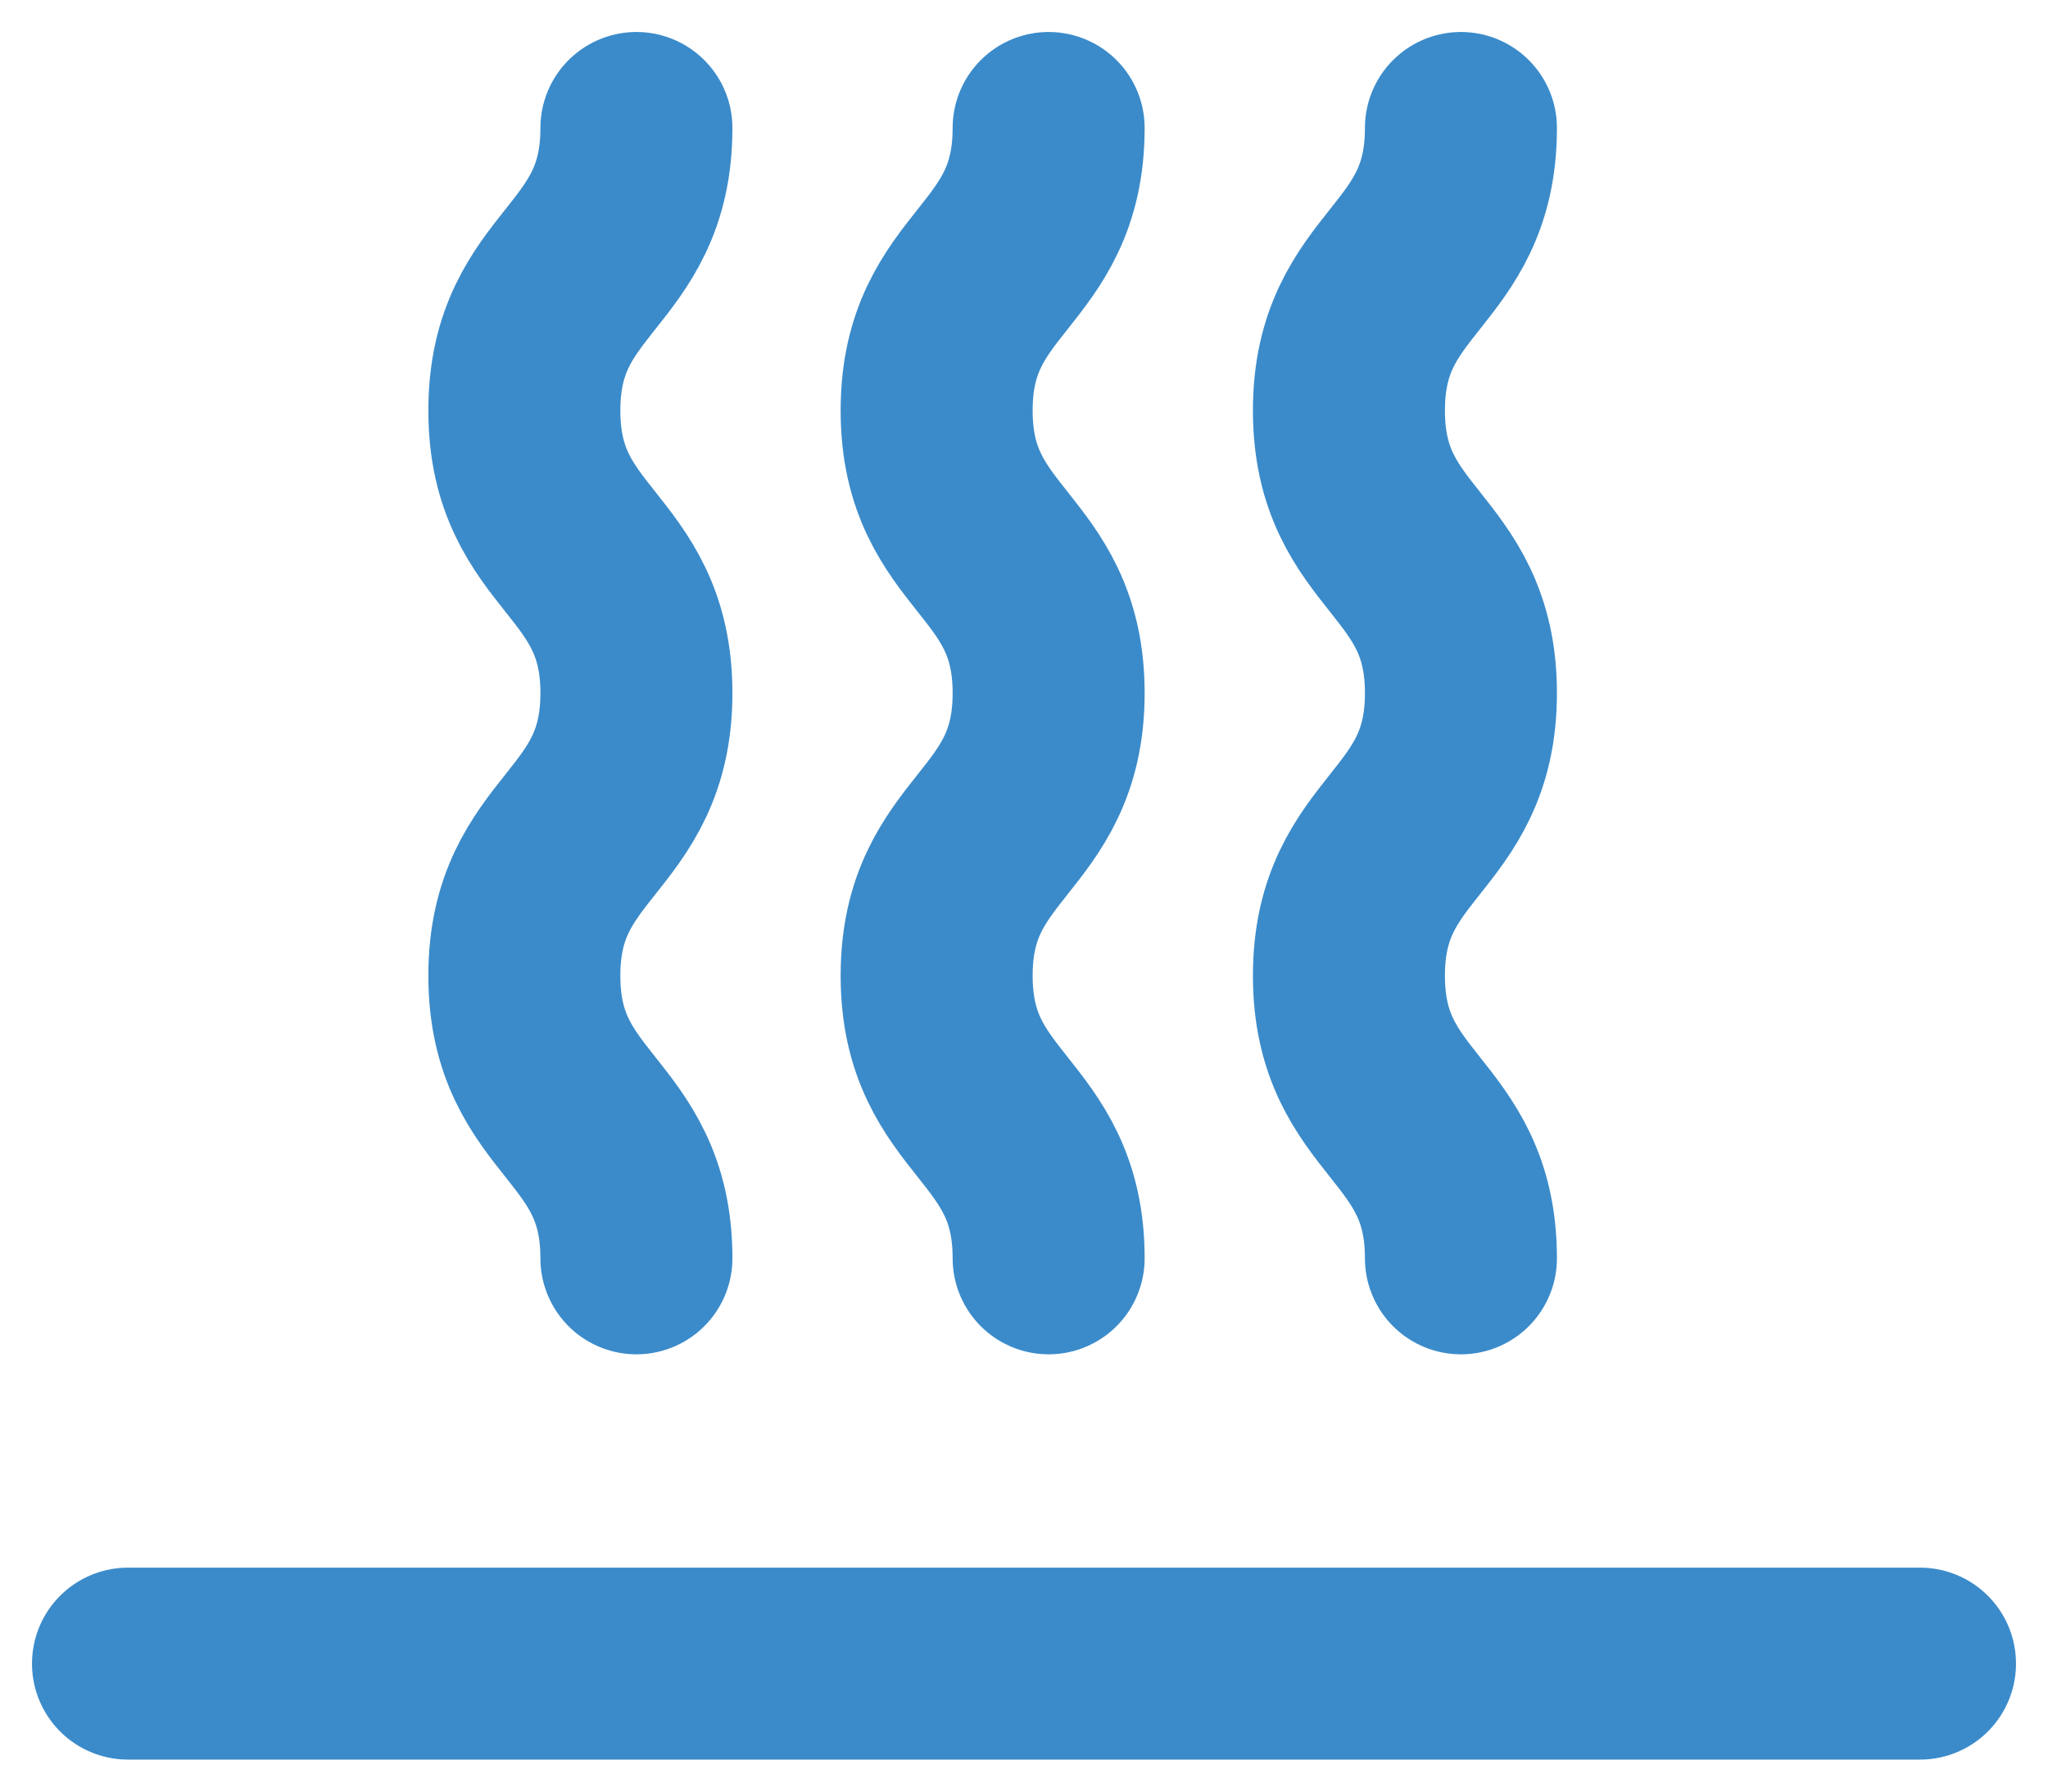 <svg width="32" height="28" viewBox="0 0 32 28" fill="none" xmlns="http://www.w3.org/2000/svg">
<path d="M2 26H30" stroke="#3B8BCA" stroke-width="3" stroke-linecap="round"/>
<path d="M9.944 2C9.944 4.208 8.193 4.208 8.193 6.416C8.193 8.624 9.944 8.624 9.944 10.832C9.944 13.04 8.193 13.04 8.193 15.249C8.193 17.457 9.944 17.457 9.944 19.666" stroke="#3B8BCA" stroke-width="3" stroke-linecap="round" stroke-linejoin="round"/>
<path d="M16.385 2C16.385 4.208 14.635 4.208 14.635 6.416C14.635 8.624 16.385 8.624 16.385 10.832C16.385 13.04 14.635 13.04 14.635 15.249C14.635 17.457 16.385 17.457 16.385 19.666" stroke="#3B8BCA" stroke-width="3" stroke-linecap="round" stroke-linejoin="round"/>
<path d="M22.827 2C22.827 4.208 21.077 4.208 21.077 6.416C21.077 8.624 22.827 8.624 22.827 10.832C22.827 13.04 21.077 13.04 21.077 15.249C21.077 17.457 22.827 17.457 22.827 19.666" stroke="#3B8BCA" stroke-width="3" stroke-linecap="round" stroke-linejoin="round"/>
</svg>
